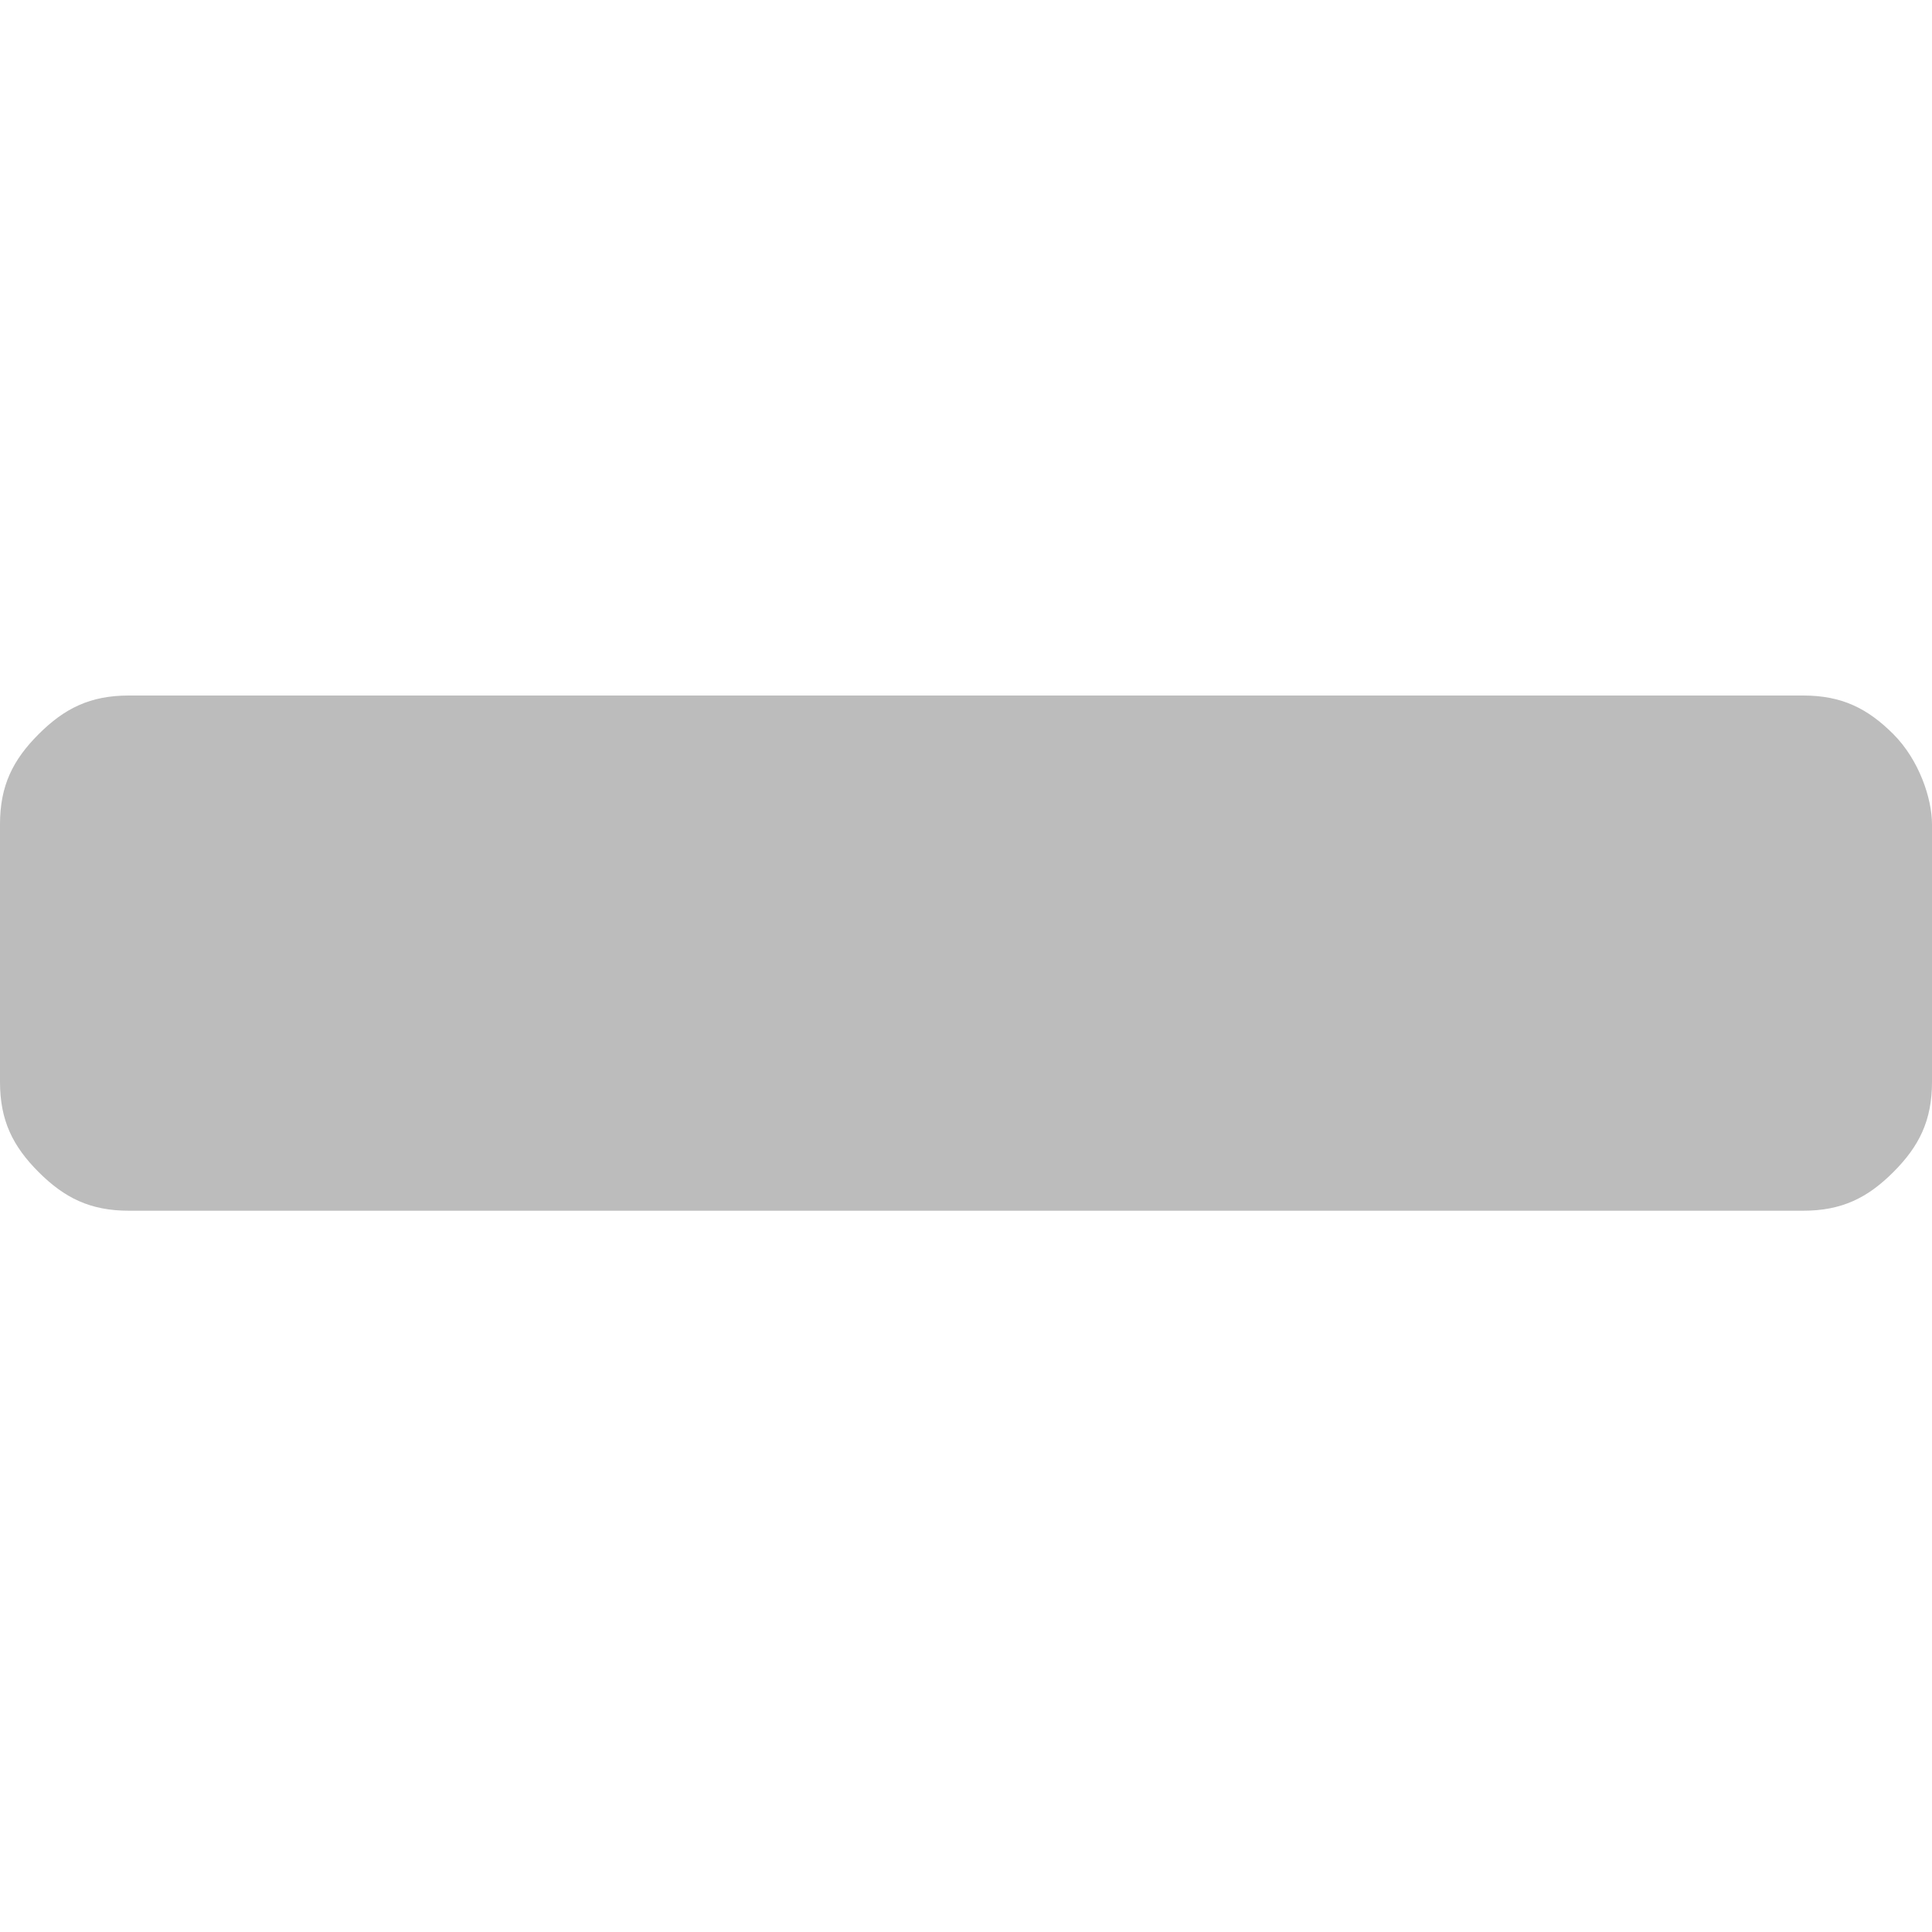 <?xml version="1.0" encoding="utf-8"?>
<!-- Generator: Adobe Illustrator 19.0.0, SVG Export Plug-In . SVG Version: 6.00 Build 0)  -->
<svg version="1.1" id="Capa_1" xmlns="http://www.w3.org/2000/svg" xmlns:xlink="http://www.w3.org/1999/xlink" x="0px" y="0px"
	 viewBox="193.5 193.5 15 15" style="enable-background:new 193.5 193.5 15 15;" xml:space="preserve">
<style type="text/css">
	.st0{fill:#BCBCBC;}
</style>
<g>
	<path class="st0" d="M208.2,199.2c-0.2-0.2-0.4-0.3-0.7-0.3h-13c-0.3,0-0.5,0.1-0.7,0.3c-0.2,0.2-0.3,0.4-0.3,0.7v2
		c0,0.3,0.1,0.5,0.3,0.7c0.2,0.2,0.4,0.3,0.7,0.3h13c0.3,0,0.5-0.1,0.7-0.3c0.2-0.2,0.3-0.4,0.3-0.7v-2
		C208.5,199.7,208.4,199.4,208.2,199.2z"/>
</g>
</svg>
